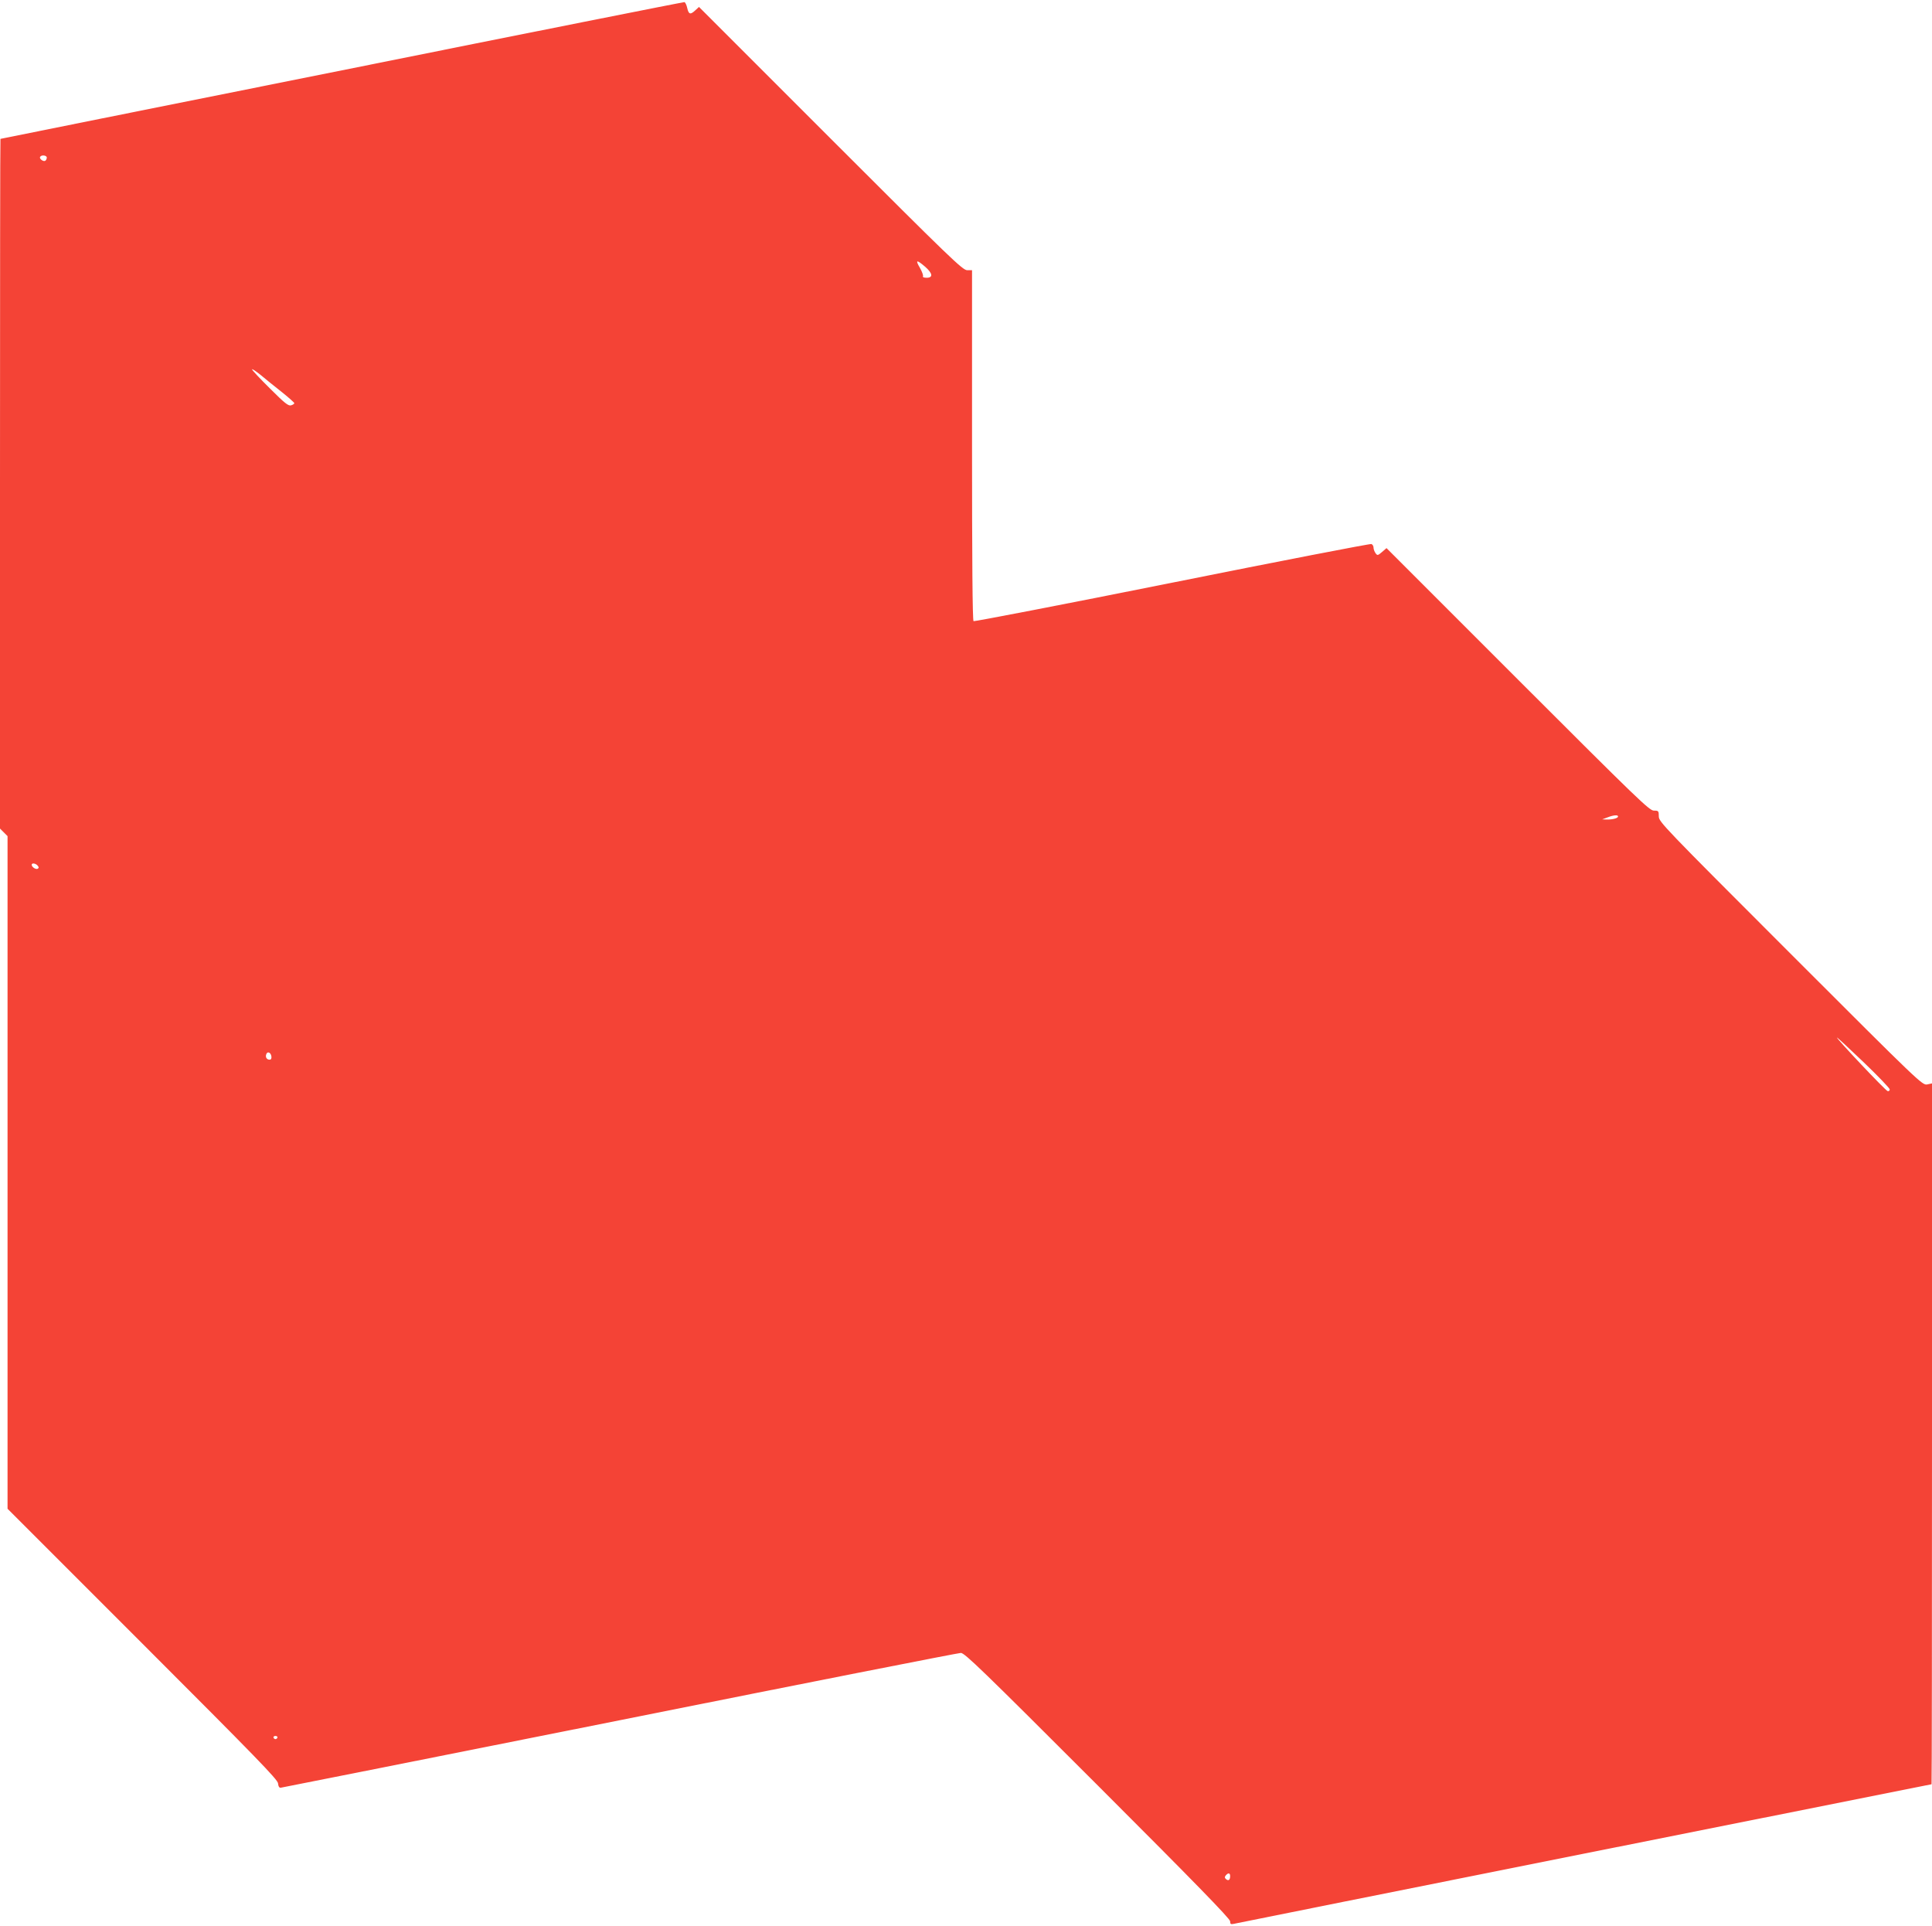 <?xml version="1.0" standalone="no"?>
<!DOCTYPE svg PUBLIC "-//W3C//DTD SVG 20010904//EN"
 "http://www.w3.org/TR/2001/REC-SVG-20010904/DTD/svg10.dtd">
<svg version="1.0" xmlns="http://www.w3.org/2000/svg"
 width="1280pt" height="1276pt" viewBox="0 0 1280 1276"
 preserveAspectRatio="xMidYMid meet">
<g transform="translate(0,1276) scale(0.1,-0.1)"
fill="#f44336" stroke="none">
<path d="M2265 12294 c-1243 -249 -2261 -453 -2262 -454 -2 0 -3 -1028 -3
-2285 l0 -2284 25 -25 25 -25 0 -2228 0 -2228 895 -895 c751 -751 895 -899
897 -924 2 -21 8 -30 18 -29 8 1 1019 202 2246 447 1227 246 2244 446 2260
446 25 0 143 -114 907 -878 644 -644 877 -883 877 -900 0 -18 4 -21 23 -17 22
6 4620 925 4624 925 2 0 3 1045 3 2321 l0 2322 -32 -7 c-32 -6 -47 8 -905 866
-847 847 -873 874 -873 910 0 36 -2 38 -33 38 -29 0 -105 73 -901 869 l-870
870 -30 -26 c-28 -24 -31 -24 -43 -7 -7 10 -13 26 -13 36 0 10 -6 21 -14 24
-8 3 -602 -112 -1320 -256 -718 -144 -1311 -258 -1316 -255 -7 4 -10 411 -10
1166 l0 1159 -32 0 c-30 0 -108 75 -905 872 l-872 872 -24 -22 c-33 -31 -44
-28 -54 15 -4 20 -13 37 -18 39 -6 1 -1027 -202 -2270 -452z m-1955 -578 c0
-8 -5 -18 -10 -21 -13 -8 -42 14 -34 26 9 15 44 10 44 -5z m5818 -722 c51 -44
56 -74 11 -74 -17 0 -28 4 -24 10 3 5 -6 30 -20 55 -32 54 -23 57 33 9z
m-4260 -832 c45 -36 82 -69 82 -73 0 -4 -10 -11 -21 -14 -18 -6 -42 13 -140
111 -66 65 -119 122 -119 127 0 5 26 -12 58 -38 31 -26 94 -77 140 -113z
m8852 -2811 c0 -11 -36 -21 -75 -20 l-30 1 35 13 c41 16 70 18 70 6z m-10471
-325 c9 -10 9 -16 1 -21 -12 -7 -40 11 -40 26 0 14 26 10 39 -5z m12271 -1483
c0 -8 -6 -13 -14 -11 -14 3 -336 344 -336 355 0 3 79 -70 175 -162 96 -92 175
-174 175 -182z m-10722 219 c2 -14 -2 -22 -12 -22 -19 0 -29 17 -22 36 8 22
30 12 34 -14z m40 -4513 c-2 -6 -8 -10 -13 -10 -5 0 -11 4 -13 10 -2 6 4 11
13 11 9 0 15 -5 13 -11z m6312 -917 c0 -26 -11 -34 -27 -21 -10 9 -10 15 -2
25 16 19 29 17 29 -4z"/>
</g>
</svg>
